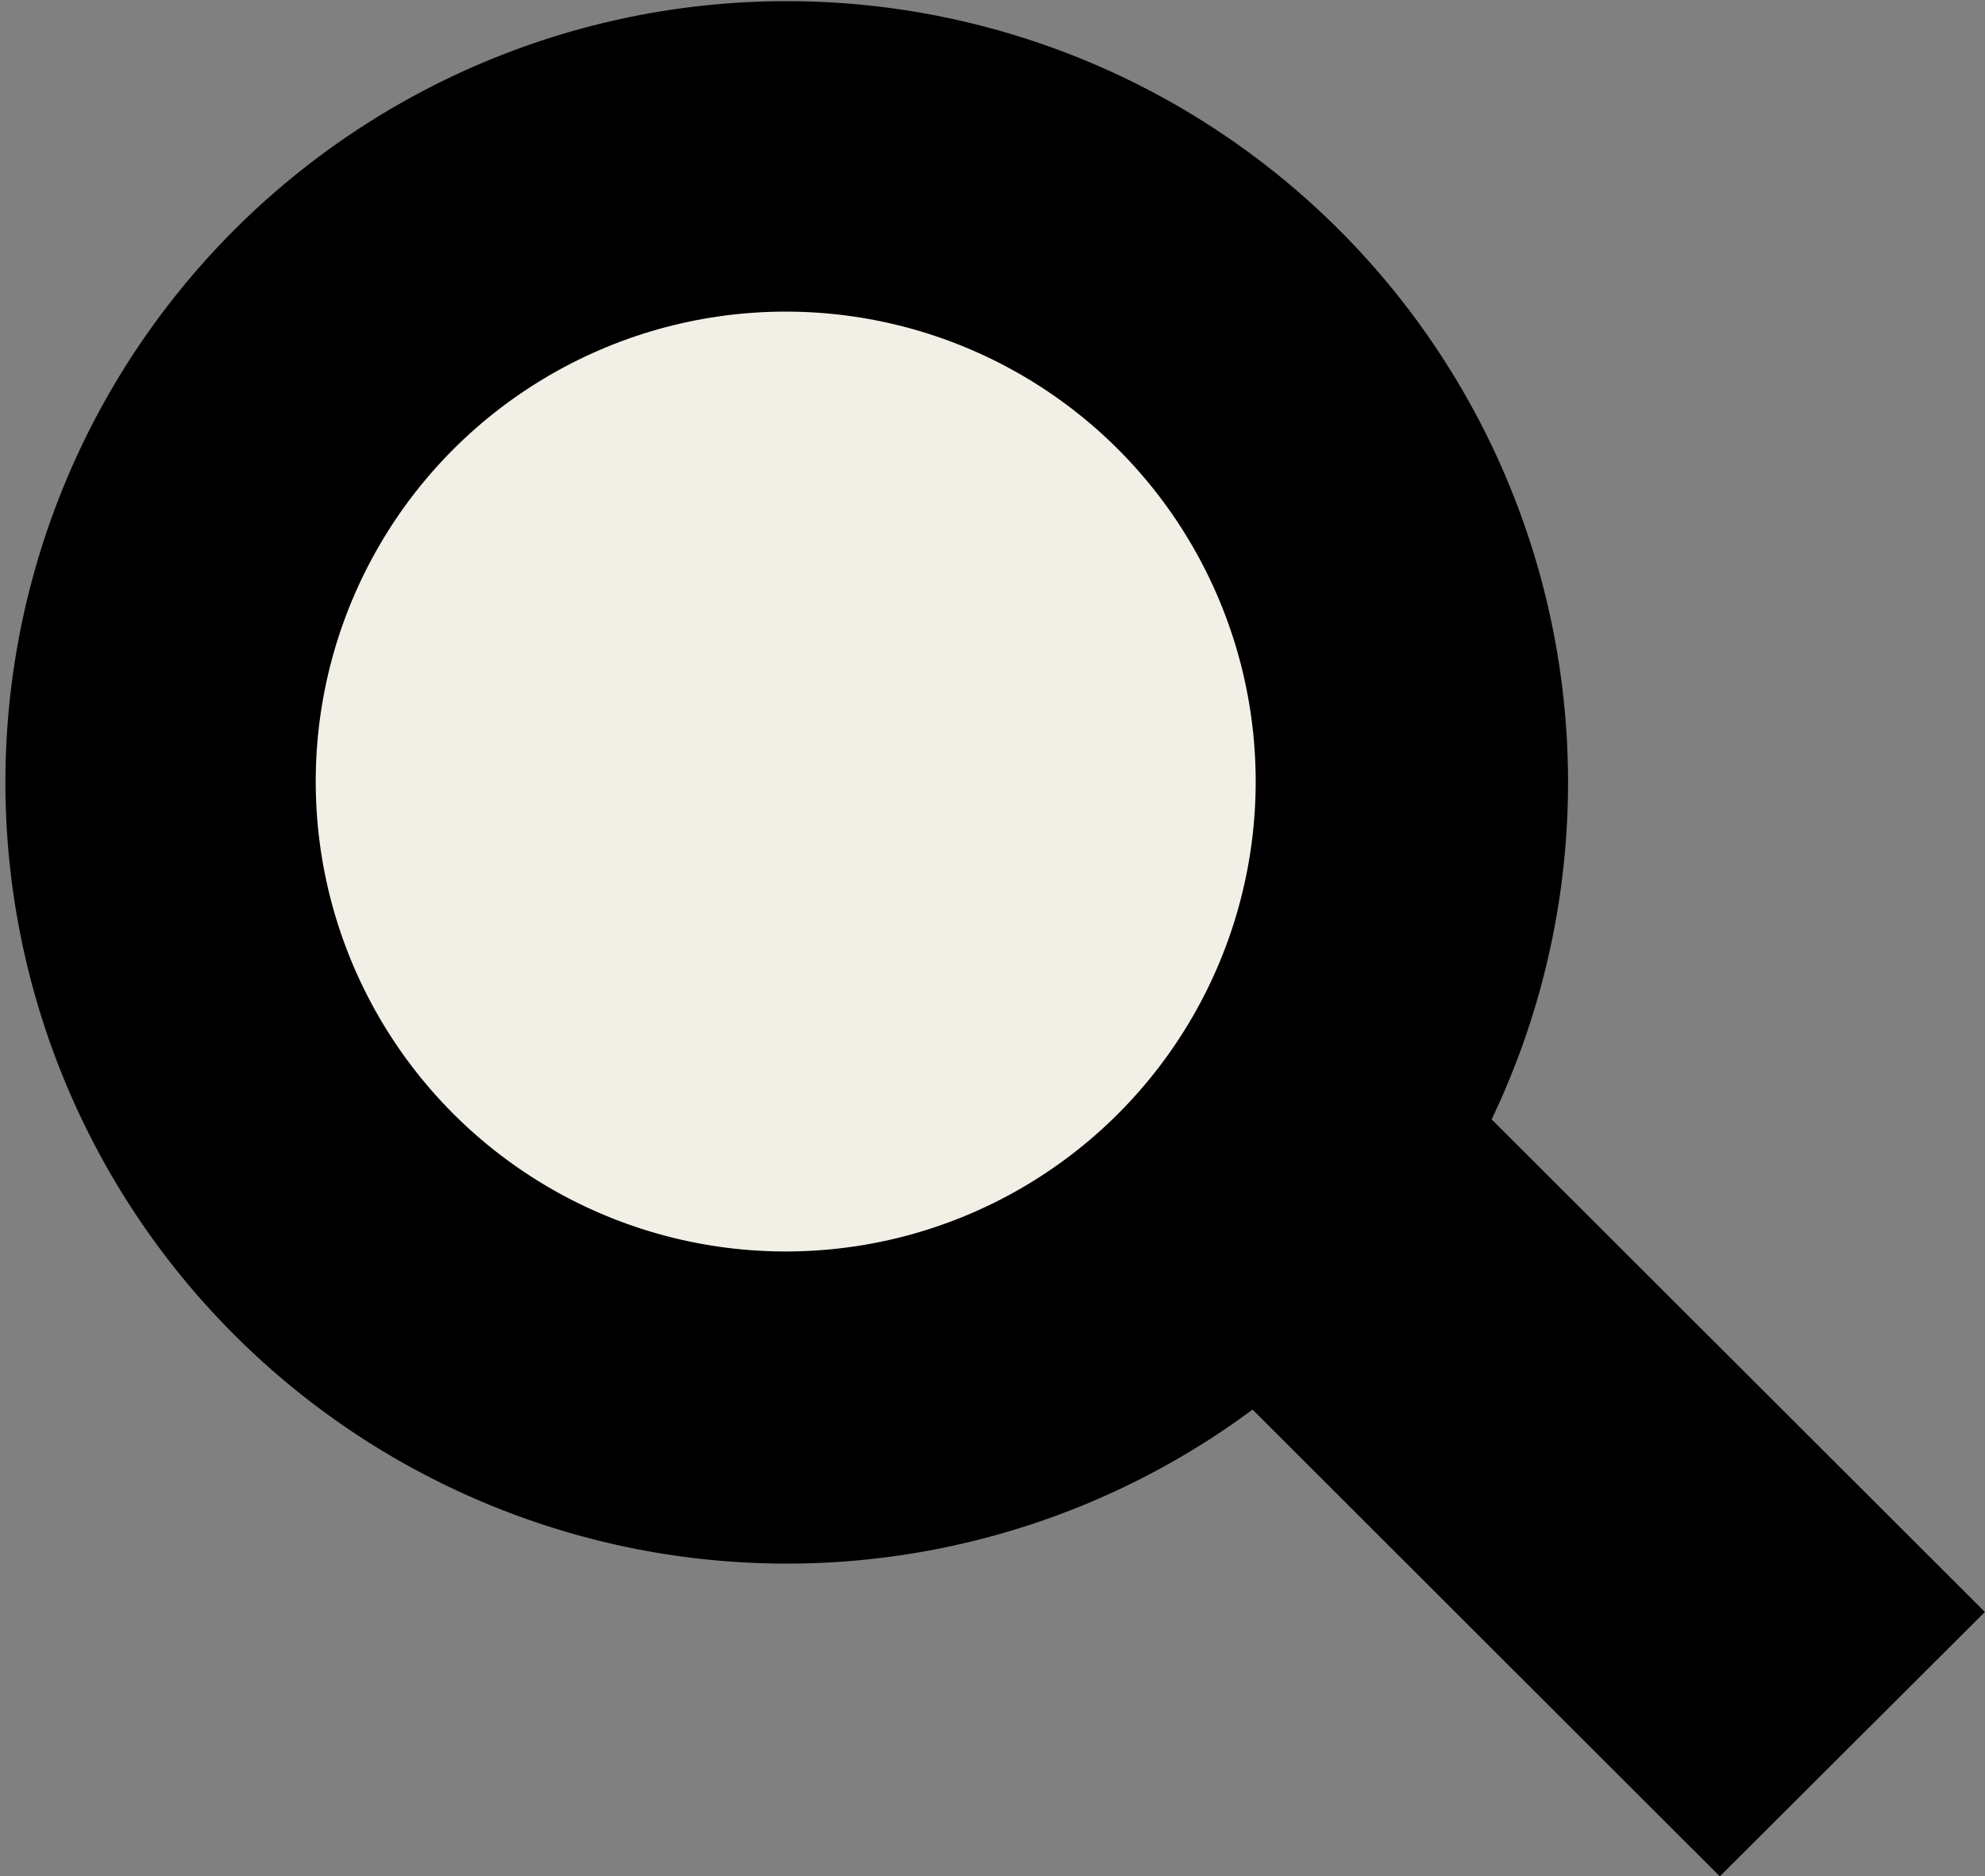 <svg xmlns="http://www.w3.org/2000/svg" width="19.006" height="17.967" viewBox="0 0 19.006 17.967"><rect x="0" y="0" width="19.006" height="17.967" fill="#808080" stroke="none"/><g transform="translate(-2629.977 -880.016)"><path d="M2641.97,893.514a7.481,7.481,0,1,1,2.289-2.779l4.723,4.717-2.538,2.532Z"/><circle cx="4.5" cy="4.5" r="4.5" transform="translate(2633 883)" fill="#f2f0e6"/></g></svg>